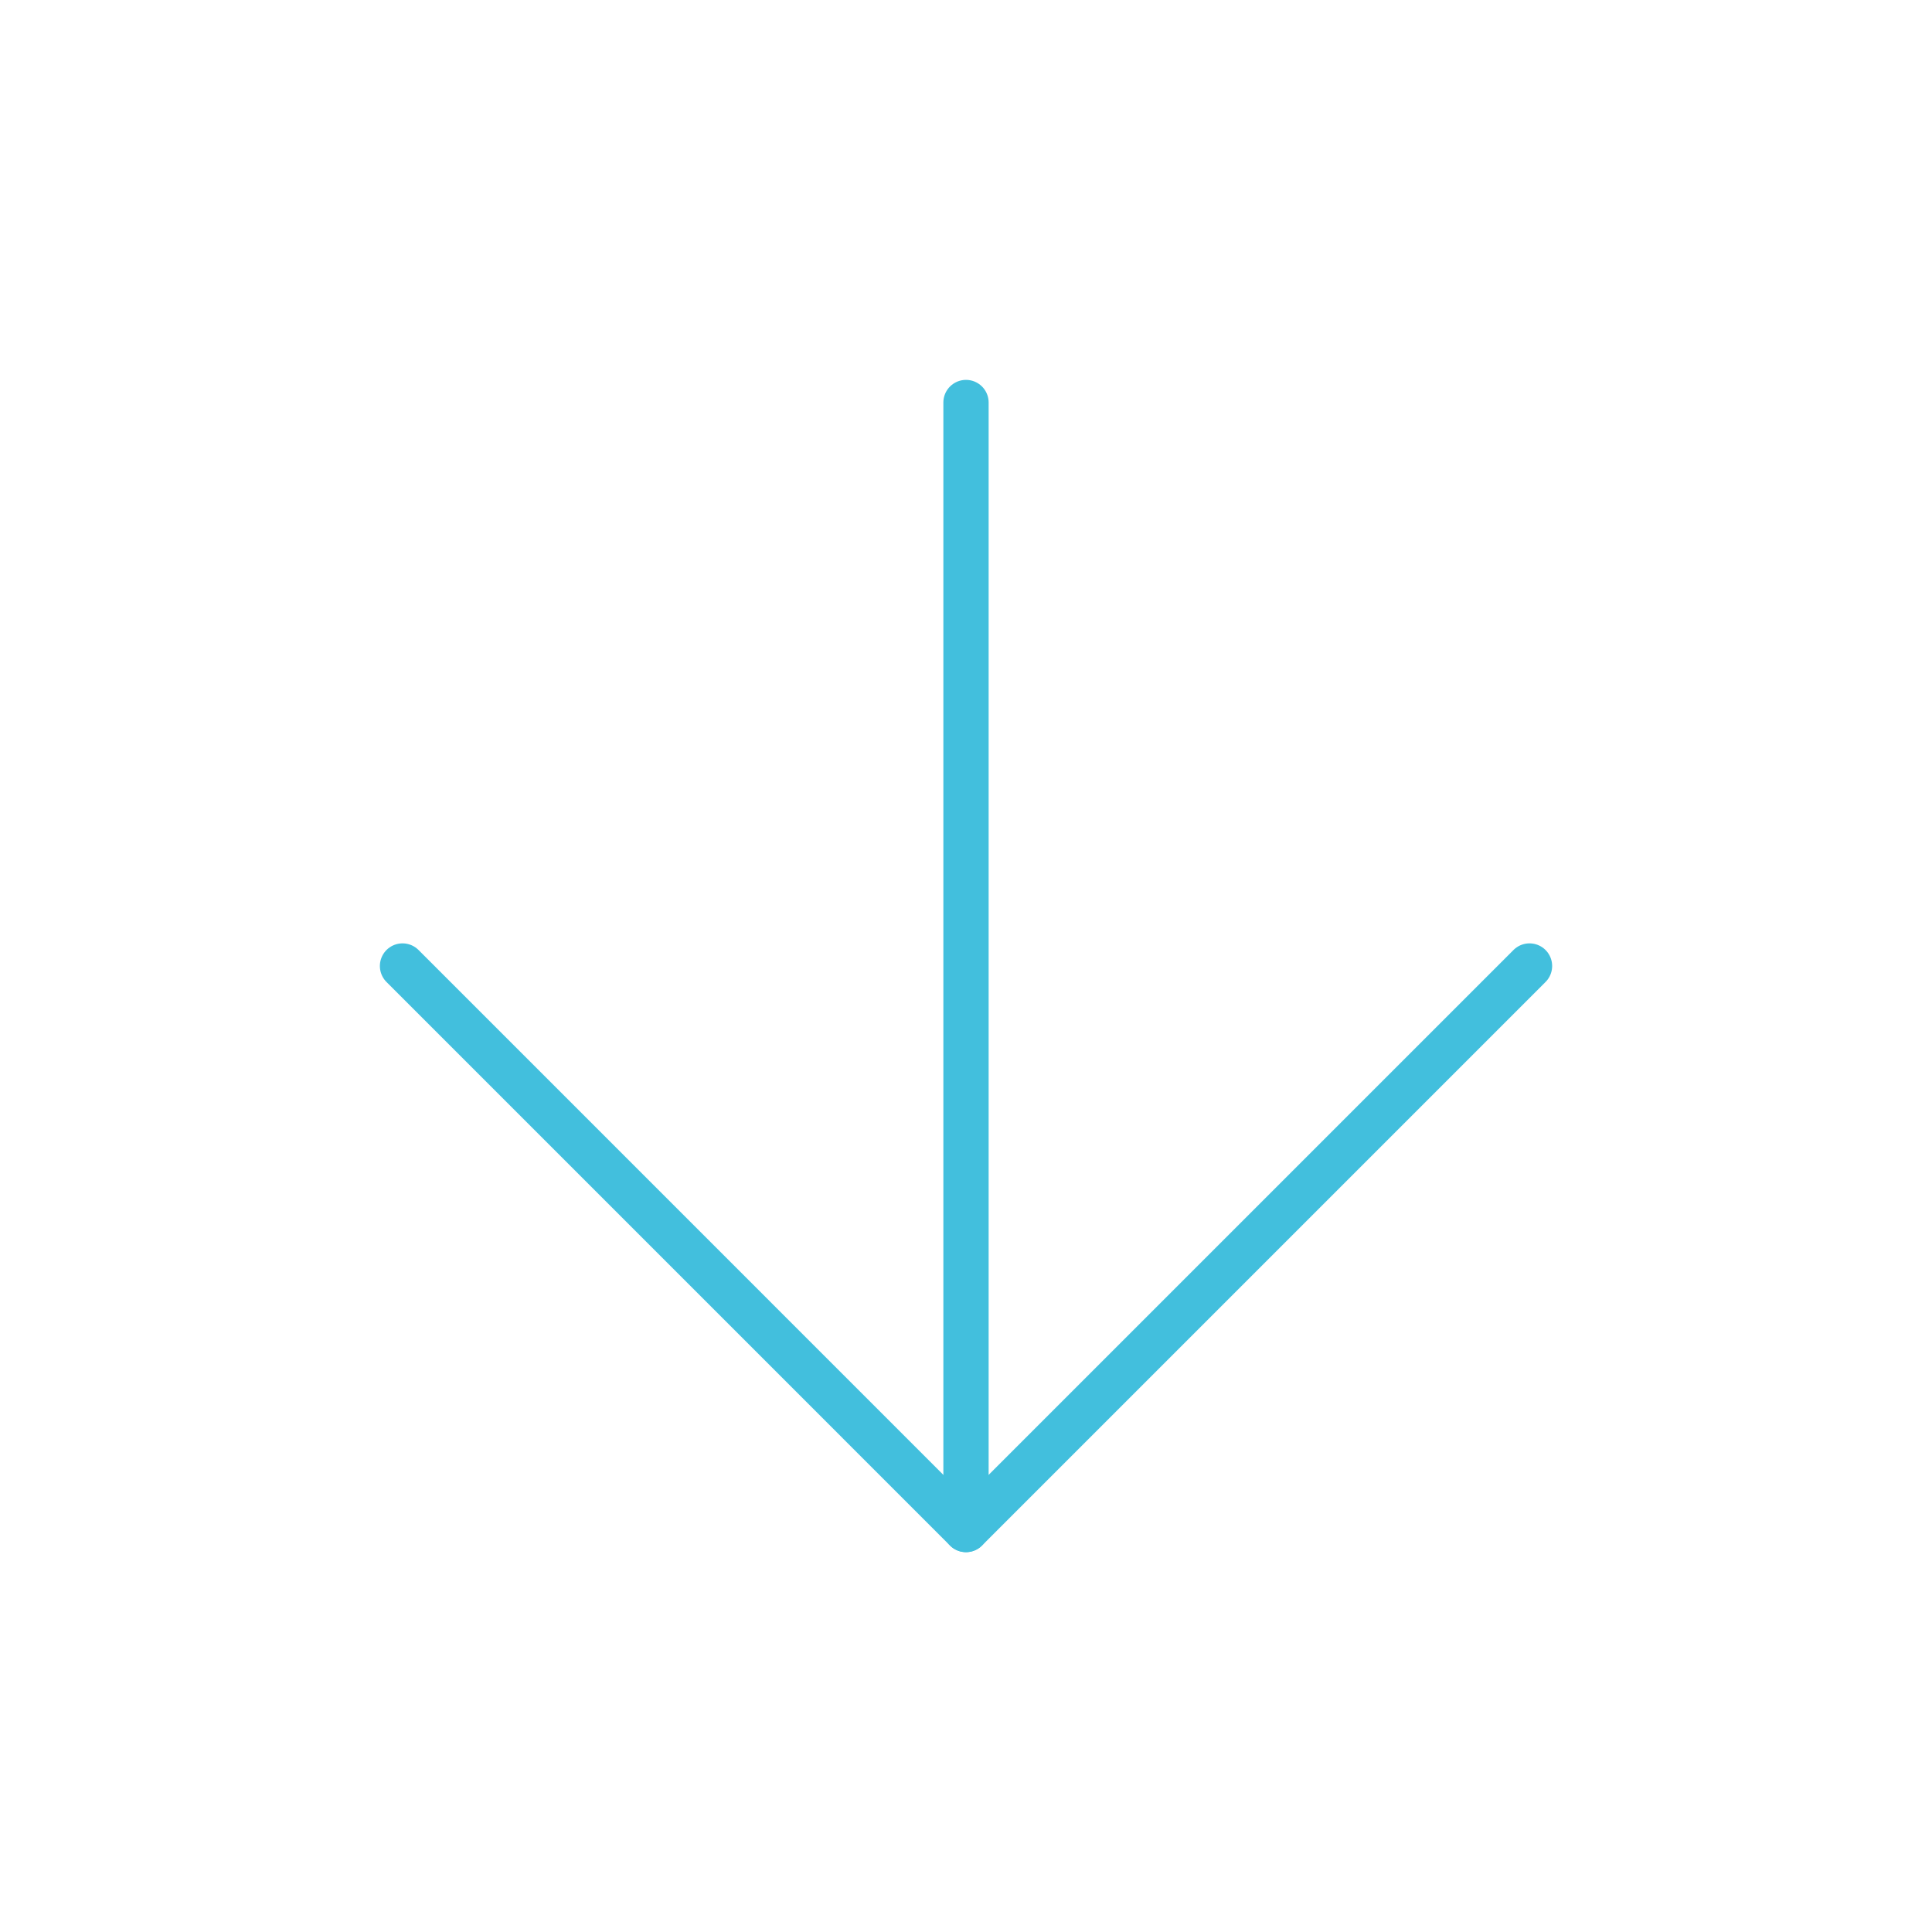 <svg xmlns="http://www.w3.org/2000/svg" width="64" height="64" viewBox="0 0 64 64" fill="none"><path d="M32 13.334L32 50.667" stroke="#42BFDD" stroke-width="1.5" stroke-linecap="round" stroke-linejoin="round"></path><path d="M50.667 32L32 50.667L13.334 32" stroke="#42BFDD" stroke-width="1.5" stroke-linecap="round" stroke-linejoin="round"></path></svg>
